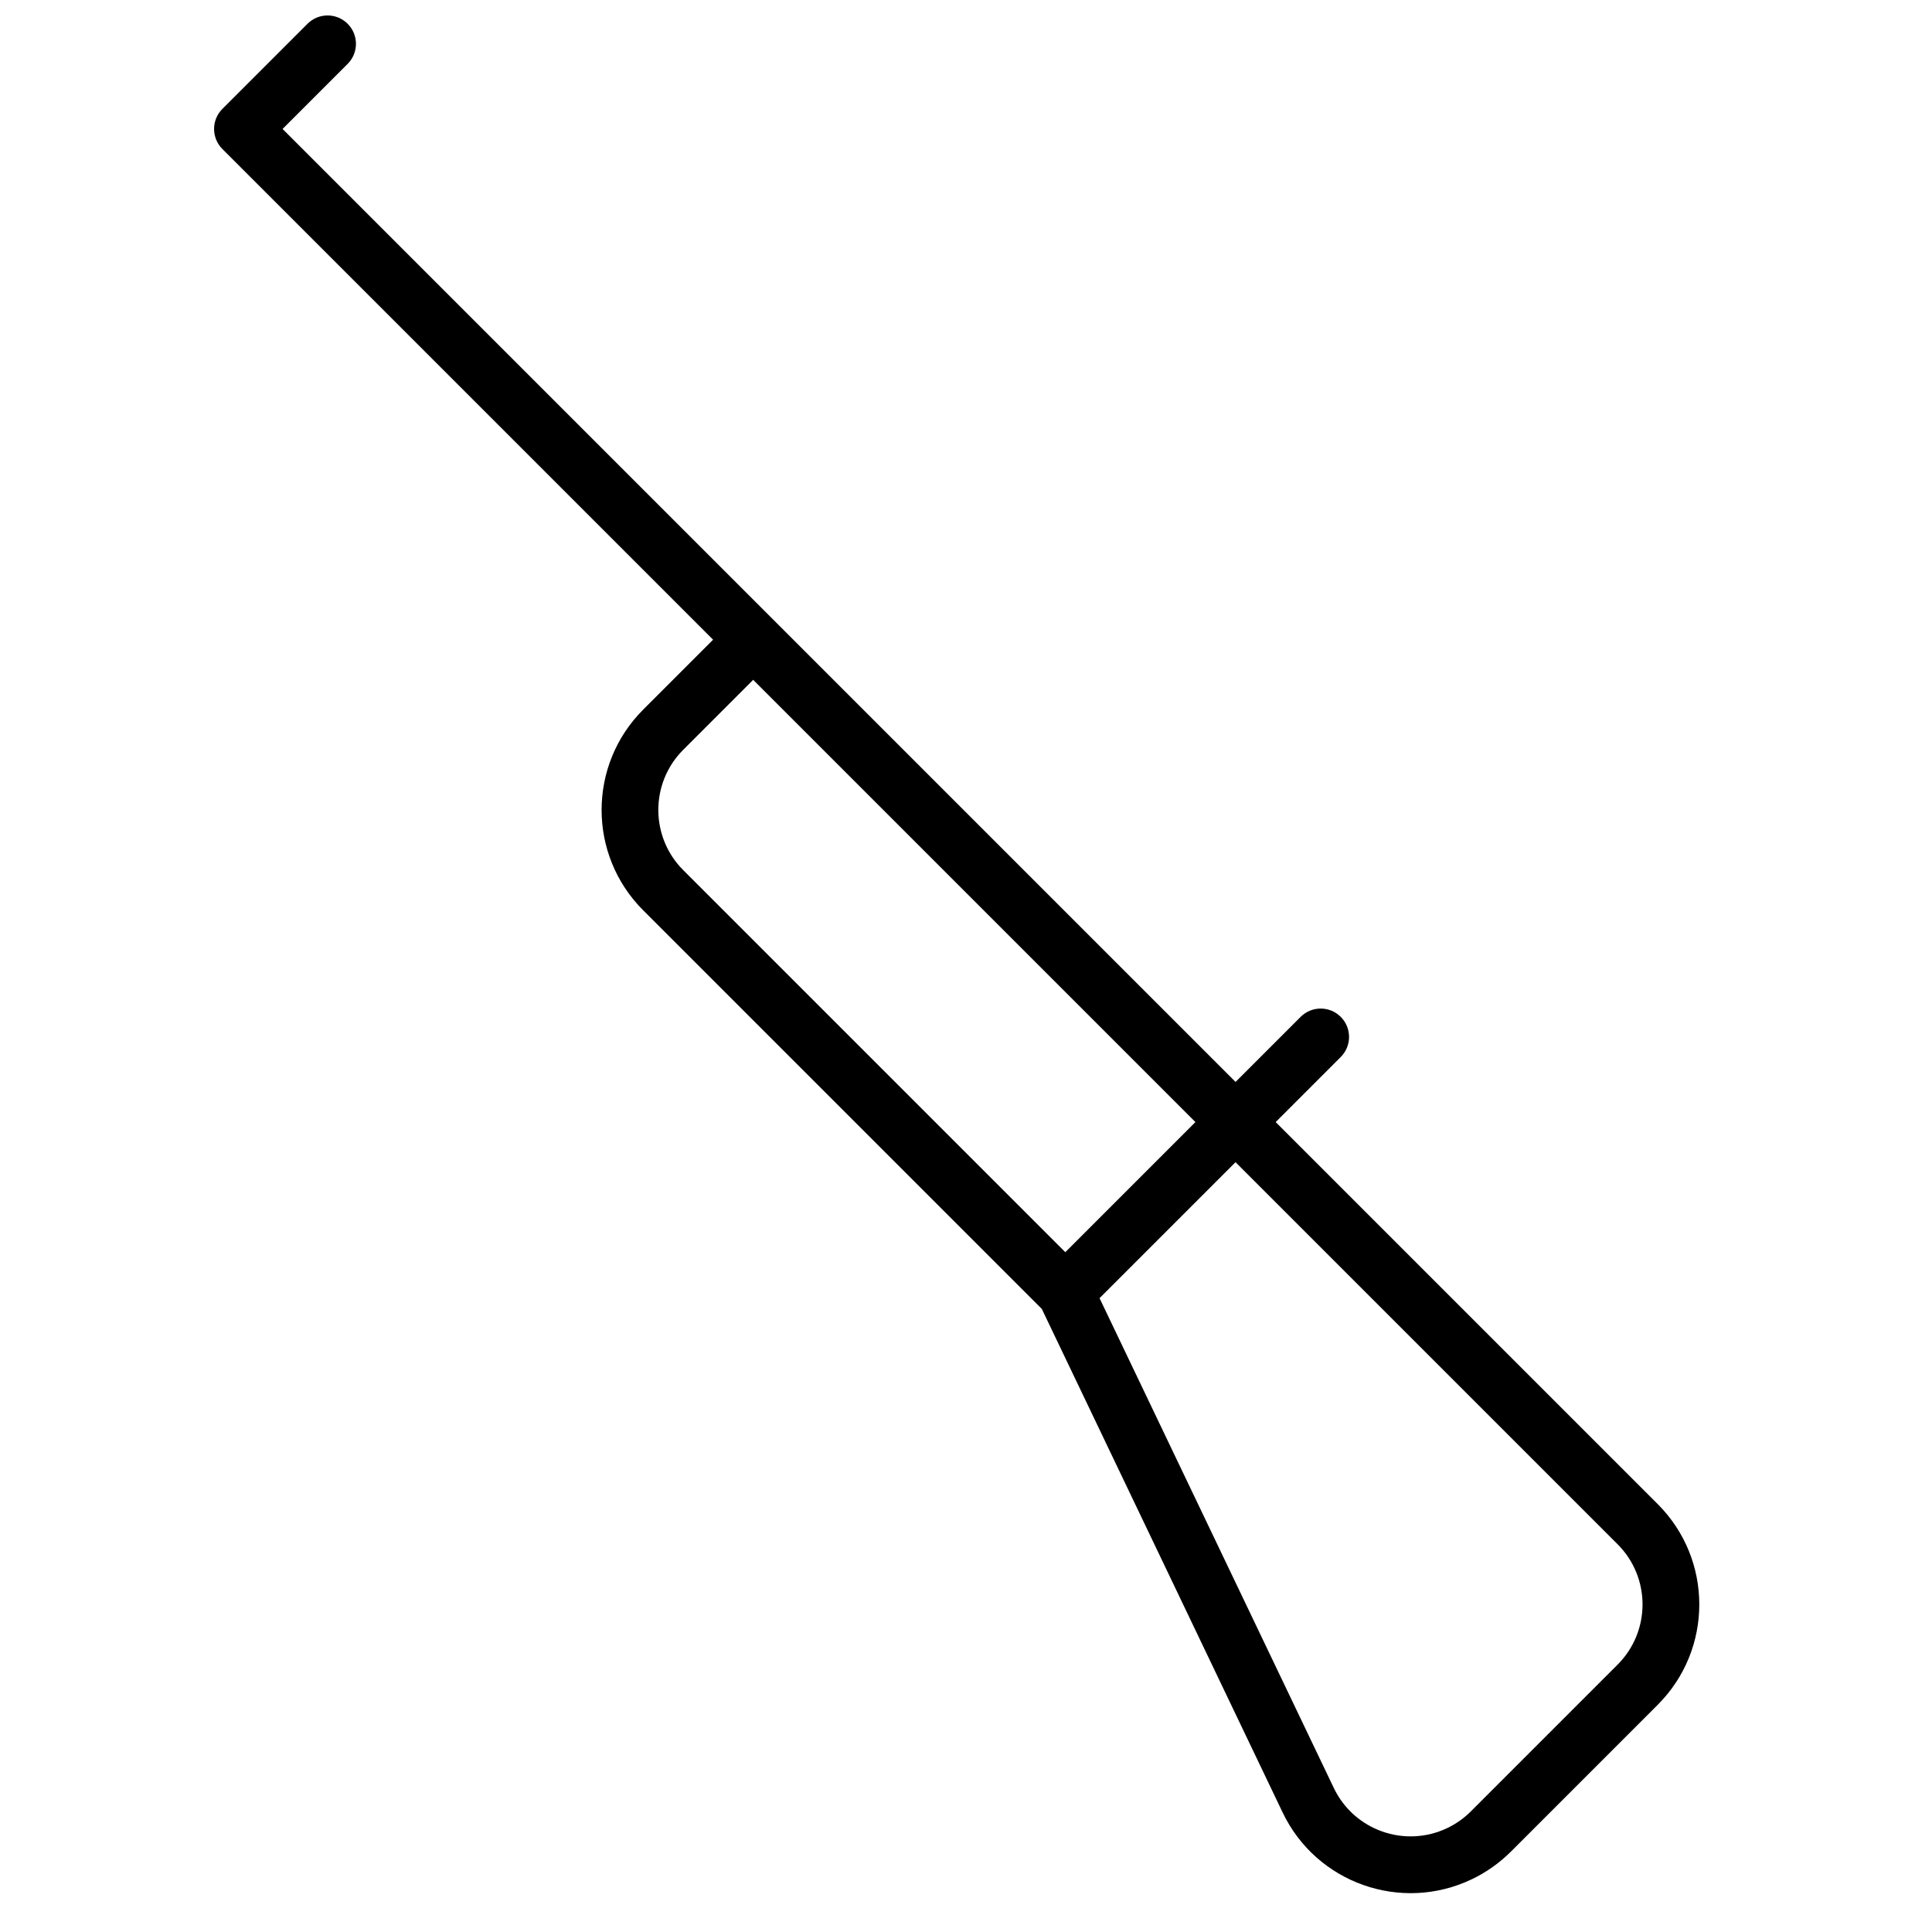 <?xml version="1.0" encoding="UTF-8"?>
<!-- Uploaded to: ICON Repo, www.iconrepo.com, Generator: ICON Repo Mixer Tools -->
<svg width="800px" height="800px" version="1.1" viewBox="144 144 512 512" xmlns="http://www.w3.org/2000/svg">
 <defs>
  <clipPath id="a">
   <path d="m200 148.09h395v497.91h-395z"/>
  </clipPath>
 </defs>
 <g clip-path="url(#a)">
  <path d="m482.07 441.36 101.25 101.25c14.68 14.684 14.68 38.488 0 53.172l-38.906 38.906c-3.016 3.012-6.519 5.492-10.363 7.332-18.734 8.961-41.184 1.035-50.141-17.695l-63.816-133.44-105.65-105.65c-14.684-14.684-14.684-38.488 0-53.172l18.531-18.531-130.04-130.04c-2.938-2.938-2.938-7.695 0-10.633l22.559-22.559c2.938-2.938 7.695-2.938 10.633 0s2.938 7.695 0 10.633l-17.242 17.242 252.55 252.55 17.242-17.242c2.938-2.938 7.699-2.938 10.633 0 2.938 2.938 2.938 7.699 0 10.633zm-21.27 0-117.2-117.2-18.531 18.535c-8.809 8.809-8.809 23.09 0 31.902l101.25 101.25zm36.672 176.47c5.375 11.238 18.844 15.992 30.086 10.617 2.305-1.105 4.41-2.594 6.219-4.402l38.902-38.902c8.812-8.812 8.812-23.094 0-31.902l-101.25-101.25-36.039 36.035z"/>
 </g>
</svg>